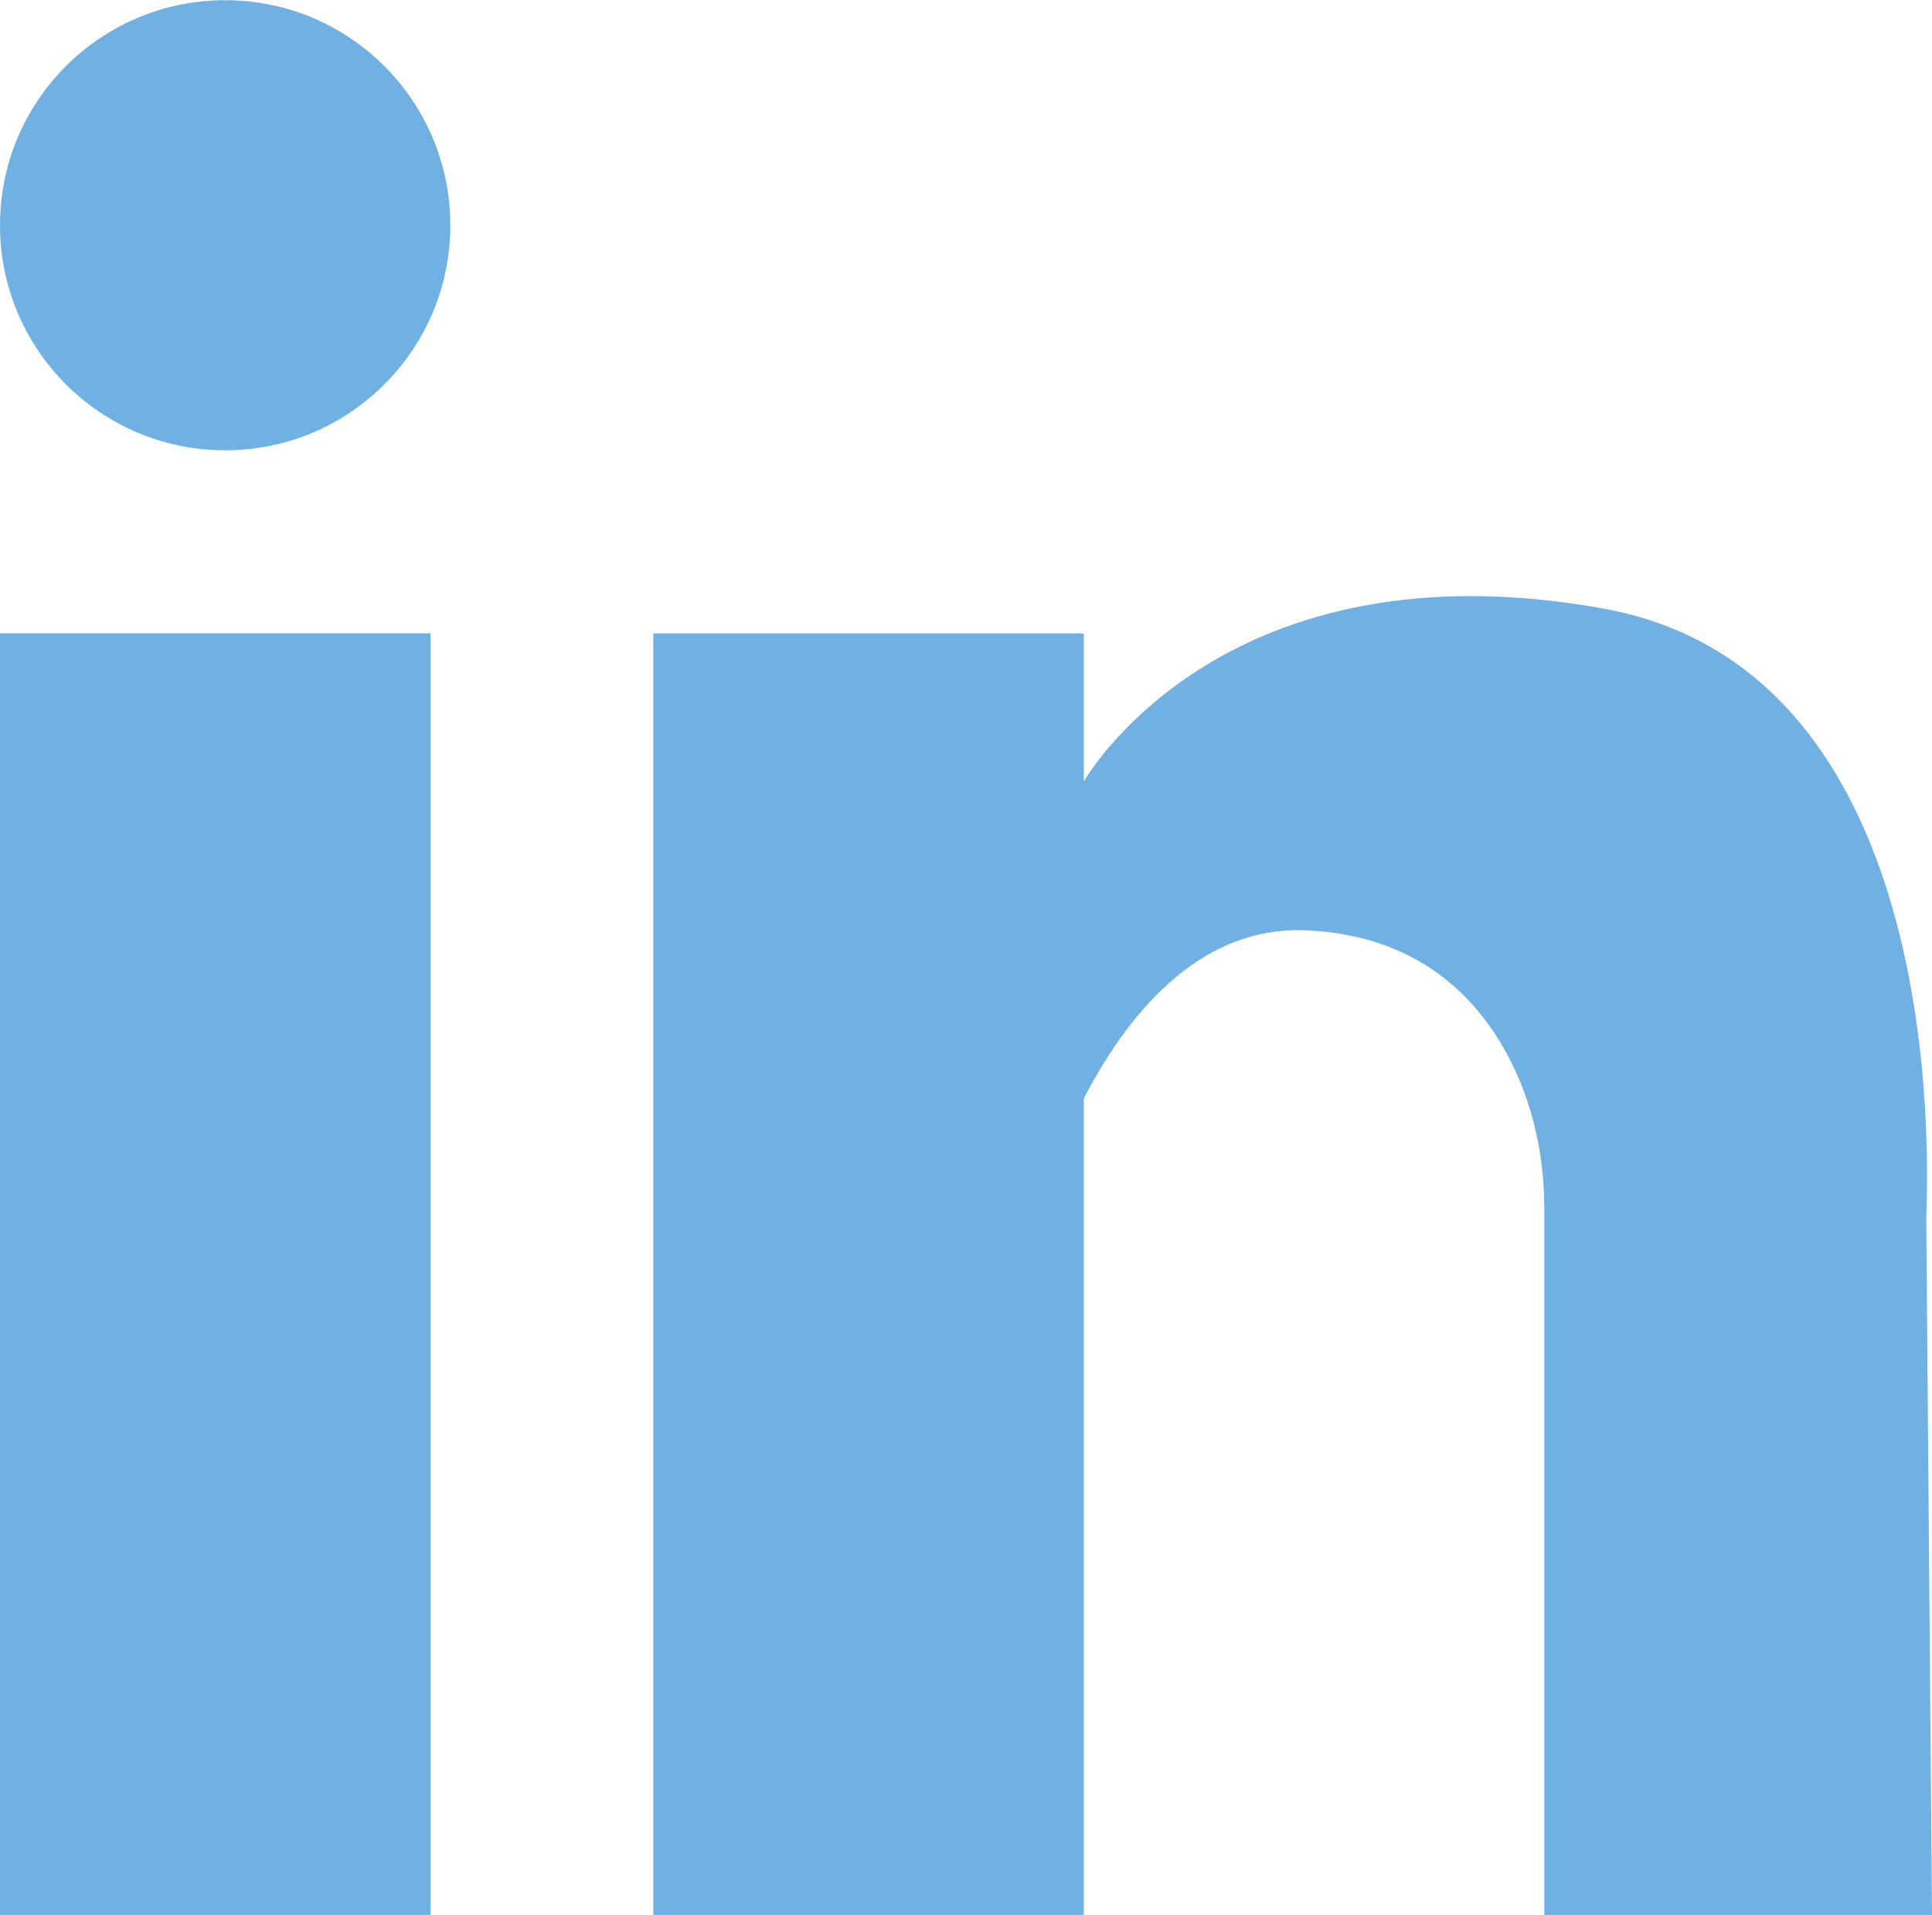 <?xml version="1.0" encoding="UTF-8" standalone="no"?>
<svg
   xmlns:dc="http://purl.org/dc/elements/1.1/"
   xmlns:cc="http://creativecommons.org/ns#"
   xmlns:rdf="http://www.w3.org/1999/02/22-rdf-syntax-ns#"
   xmlns:svg="http://www.w3.org/2000/svg"
   xmlns="http://www.w3.org/2000/svg"
   xmlns:sodipodi="http://sodipodi.sourceforge.net/DTD/sodipodi-0.dtd"
   xmlns:inkscape="http://www.inkscape.org/namespaces/inkscape"
   width="10.061mm"
   height="9.972mm"
   viewBox="0 0 10.061 9.972"
   version="1.1"
   id="svg7207"
   inkscape:version="1.0.2 (1.0.2+r75+1)"
   sodipodi:docname="linkedin-blue.svg">
  <defs
     id="defs7201" />
  <sodipodi:namedview
     id="base"
     pagecolor="#ffffff"
     bordercolor="#666666"
     borderopacity="1.0"
     inkscape:pageopacity="0.0"
     inkscape:pageshadow="2"
     inkscape:zoom="0.35"
     inkscape:cx="49.352611"
     inkscape:cy="233.20969"
     inkscape:document-units="mm"
     inkscape:current-layer="layer1"
     inkscape:document-rotation="0"
     showgrid="false"
     inkscape:window-width="1745"
     inkscape:window-height="752"
     inkscape:window-x="122"
     inkscape:window-y="114"
     inkscape:window-maximized="0" />
  <g
     inkscape:label="Layer 1"
     inkscape:groupmode="layer"
     id="layer1"
     transform="translate(-92.775,-86.463)">
    <path
       d="m 95.12,87.636 c 0,0.647 -0.525,1.172 -1.172,1.172 -0.648,0 -1.173,-0.525 -1.173,-1.172 0,-0.648 0.525,-1.172 1.173,-1.172 0.647,0 1.172,0.525 1.172,1.172"
       style="fill:#71b0e3;fill-opacity:1;fill-rule:nonzero;stroke:none;stroke-width:0.353"
       id="path2420" />
    <path
       d="m 95.017,96.435 h -2.242 v -6.674 h 2.242 z"
       style="fill:#71b0e3;fill-opacity:1;fill-rule:nonzero;stroke:none;stroke-width:0.353"
       id="path2422" />
    <path
       d="m 102.836,96.434 -0.03,-3.631 c -0.001,-0.125 -0.005,0.124 0,0 0.023,-0.569 0.011,-2.865 -1.682,-3.171 -1.94,-0.35 -2.663,0.83 -2.704,0.899 -3.53e-4,0.001 -0.001,3.53e-4 -0.001,3.53e-4 v -0.769 c 0,0 -3.53e-4,-0.001 -0.001,-0.001 h -2.24 c -3.53e-4,0 -0.001,7.06e-4 -0.001,7.06e-4 v 6.672 c 0,3.53e-4 7.06e-4,0.001 0.001,0.001 h 2.24 c 7.05e-4,0 0.001,-7.05e-4 0.001,-0.001 v -4.251 -3.53e-4 c 0.256,-0.493 0.637,-0.899 1.16,-0.875 0.643,0.029 0.954,0.422 1.103,0.767 0.093,0.216 0.135,0.45 0.135,0.685 v 3.675 c 0,3.53e-4 3.5e-4,0.001 10e-4,0.001 h 2.018 c 7.1e-4,0 0.001,-7.05e-4 0.001,-0.001"
       style="fill:#71b0e3;fill-opacity:1;fill-rule:nonzero;stroke:none;stroke-width:0.353"
       id="path2426" />
  </g>
</svg>
